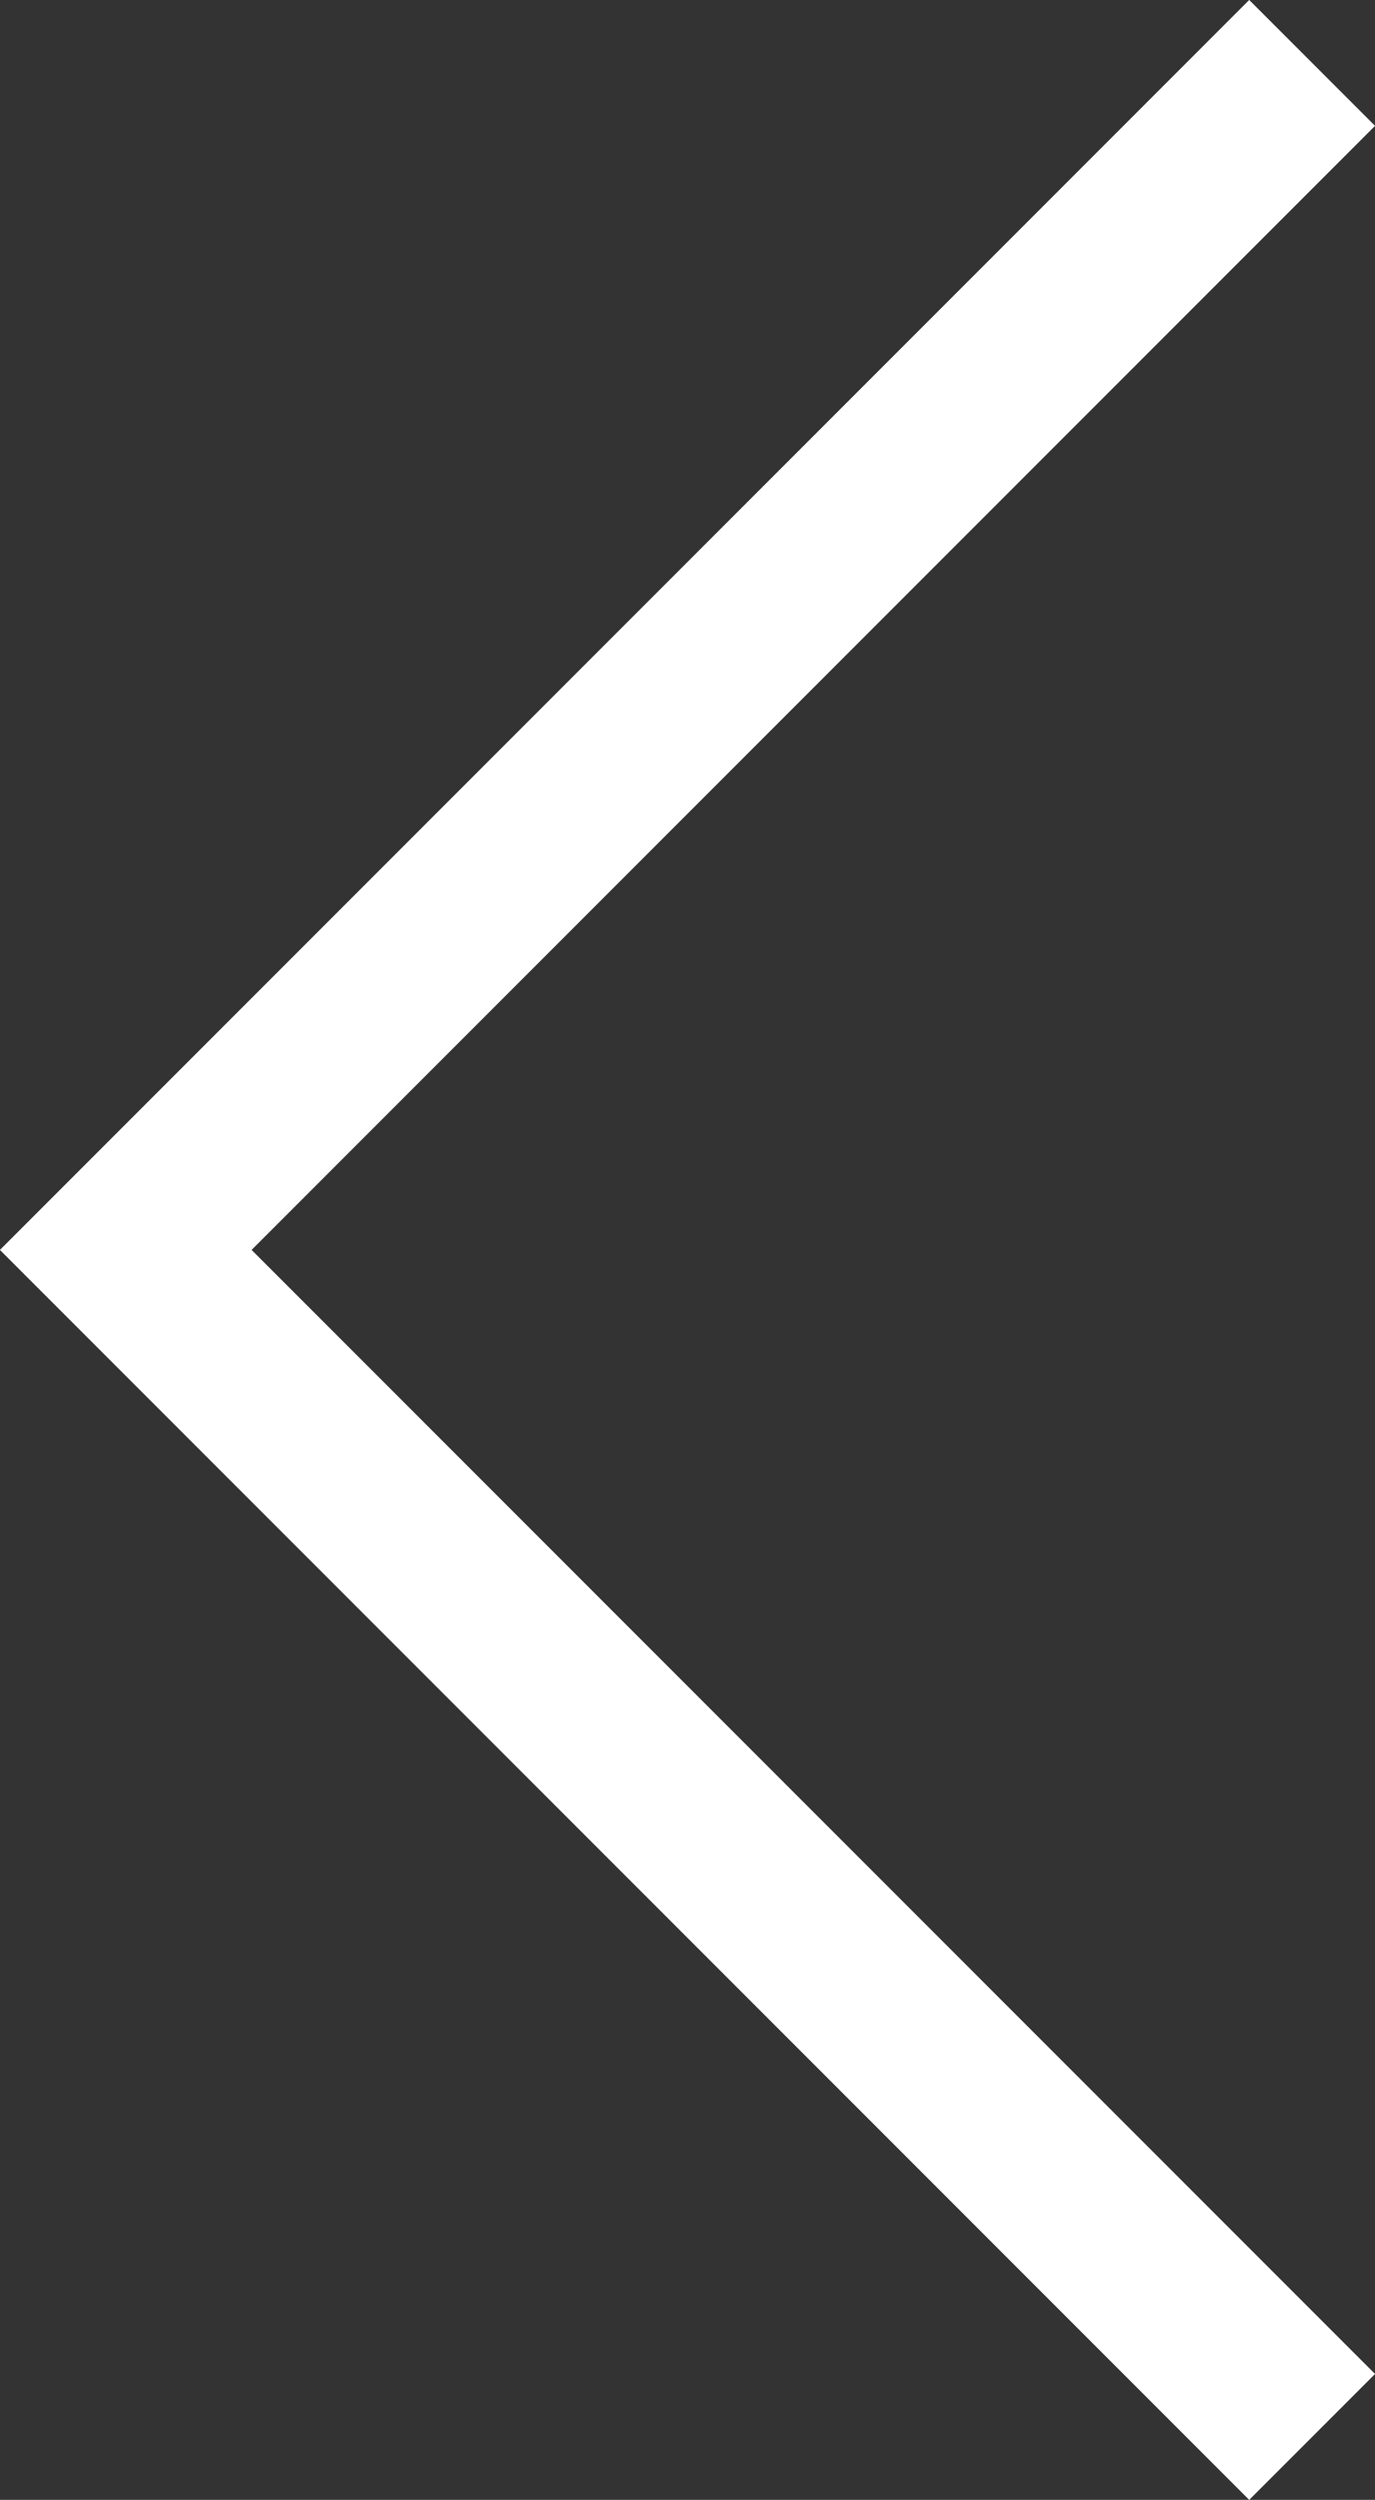 <?xml version="1.0" encoding="UTF-8"?>
<svg id="_レイヤー_2" data-name="レイヤー 2" xmlns="http://www.w3.org/2000/svg" viewBox="0 0 23.18 42.12">
  <rect x="0" y="0" width="23.18" height="42.12" fill="#333333" stroke="none"/>
  <defs>
    <style>
      .cls-1 {
        fill: none;
        stroke: #fff;
        stroke-miterlimit: 10;
        stroke-width: 3px;
      }
    </style>
  </defs>
  <g id="_基本データ" data-name="基本データ">
    <polyline class="cls-1" points="22.12 41.06 2.12 21.06 22.12 1.06"/>
  </g>
</svg>